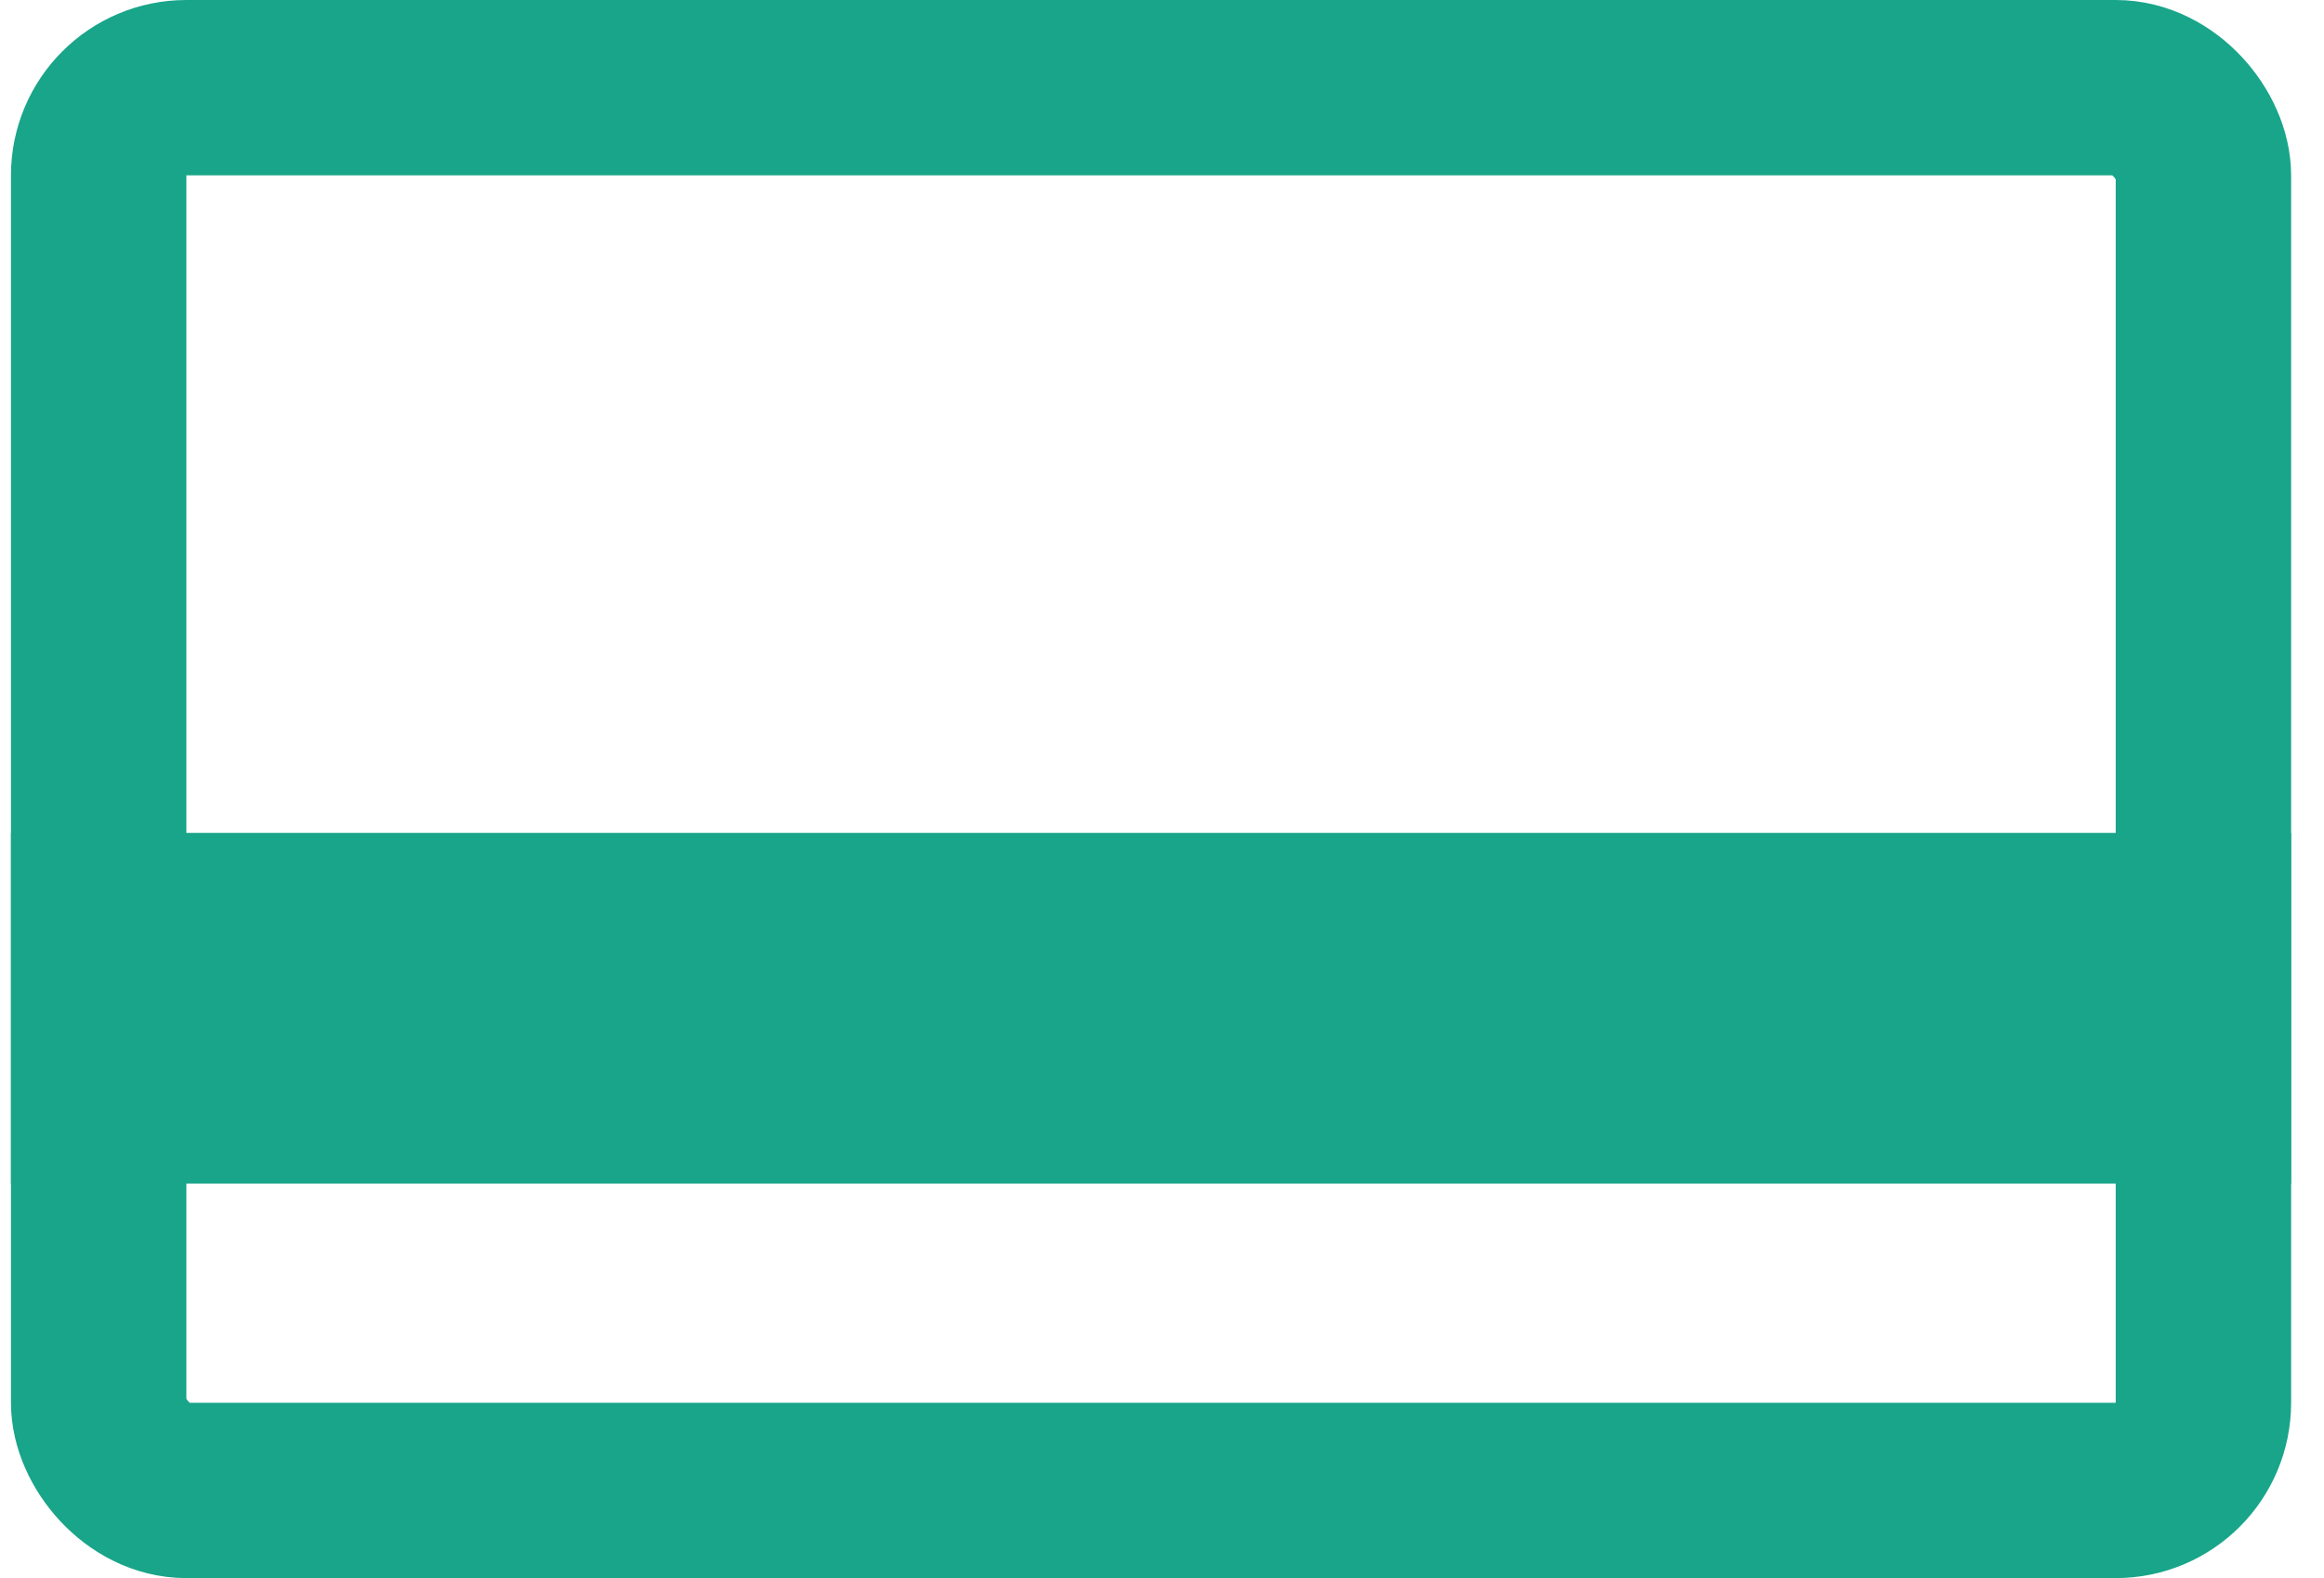 <svg width="53" height="36" viewBox="0 0 53 36" fill="none" xmlns="http://www.w3.org/2000/svg">
<rect x="2.25" y="2" width="48" height="32" rx="2" stroke="#18A589" stroke-width="4"/>
<rect x="0.25" y="19" width="52" height="8" fill="#18A589"/>
</svg>
